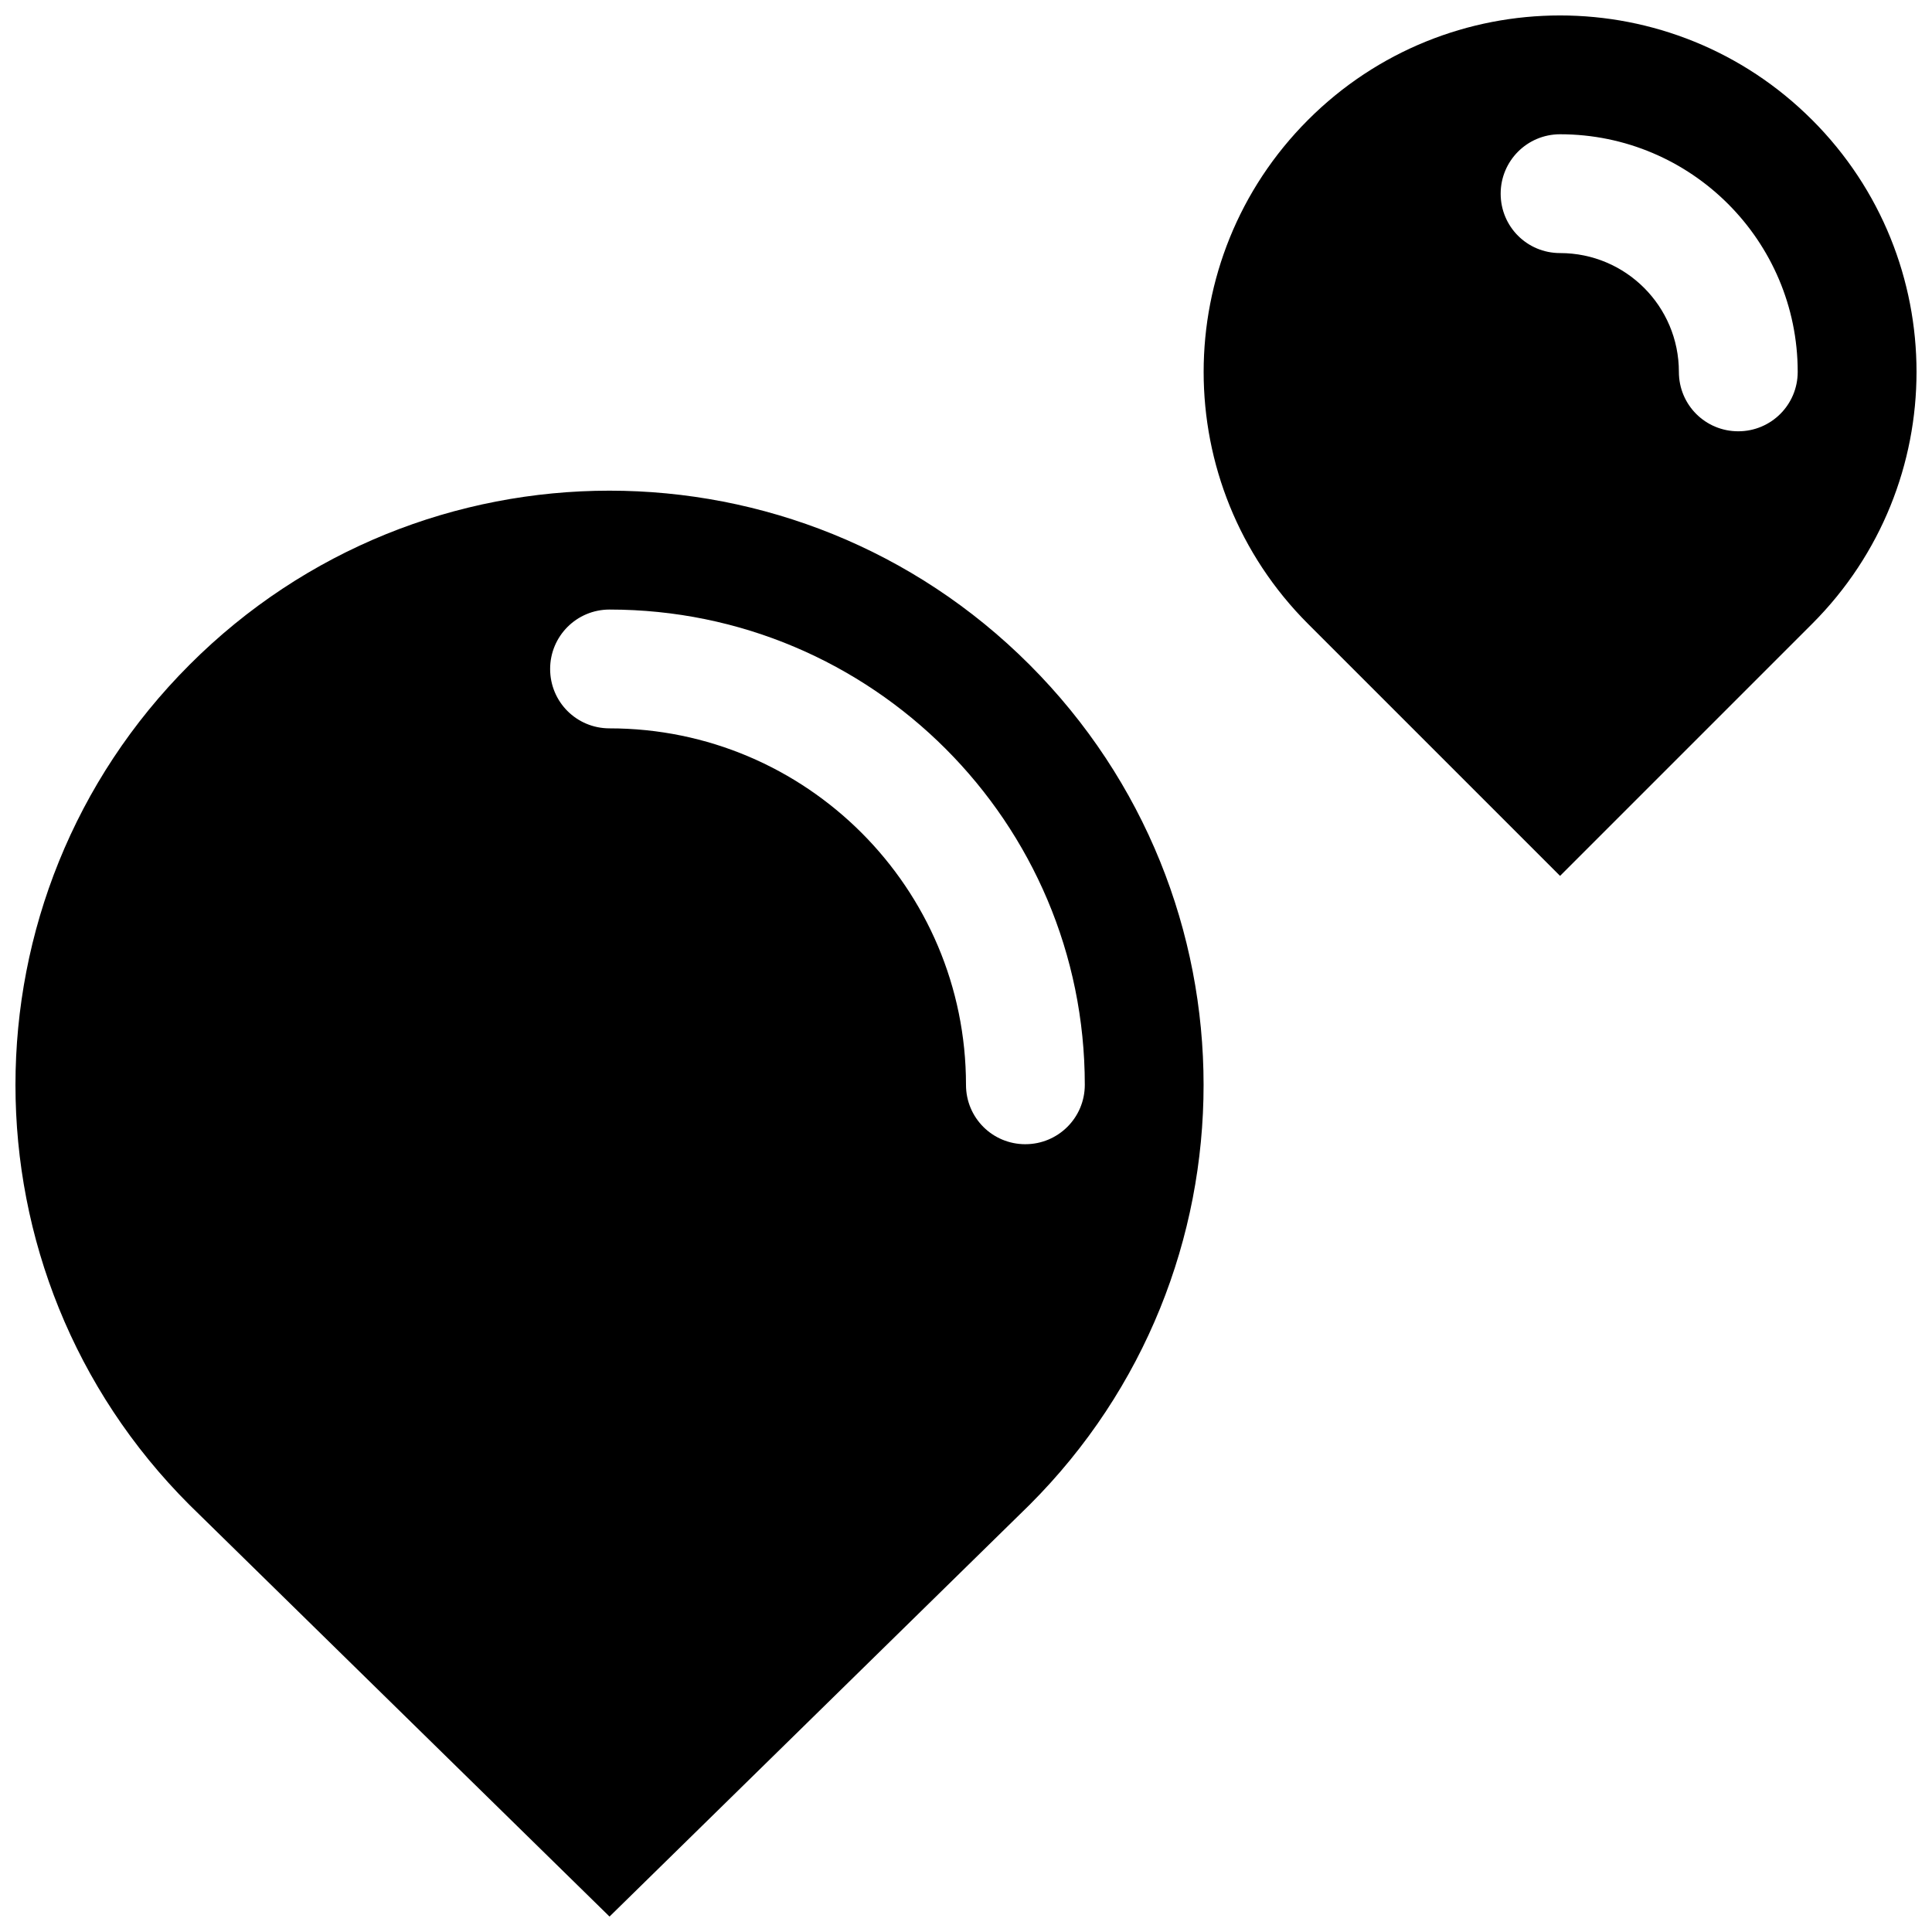 <?xml version="1.0" encoding="UTF-8"?>
<!-- The Best Svg Icon site in the world: iconSvg.co, Visit us! https://iconsvg.co -->
<svg width="800px" height="800px" version="1.1" viewBox="144 144 512 512" xmlns="http://www.w3.org/2000/svg">
 <defs>
  <clipPath id="a">
   <path d="m148.09 148.09h503.81v503.81h-503.81z"/>
  </clipPath>
 </defs>
 <g clip-path="url(#a)">
  <path d="m194.22 320.18c-61.496 61.496-61.496 161.19 0 222.64l111.31 109.09 111.31-109.11c61.496-61.434 61.496-161.12 0-222.64-61.496-61.512-161.19-61.496-222.62 0.016zm221.52 127.05c-8.738 0-15.742-7.008-15.742-15.742 0-52.145-42.32-94.465-94.465-94.465-8.738 0-15.742-7.008-15.742-15.742 0-8.676 7.008-15.742 15.742-15.742 69.559 0 125.95 56.395 125.95 125.95 0 8.73-7.07 15.738-15.746 15.738zm208.48-271.46c-36.902-36.902-96.684-36.902-133.57 0-36.887 36.902-36.902 96.684 0 133.57l66.785 66.781 66.785-66.785c36.906-36.902 36.906-96.668 0.004-133.57zm-19.555 82.527c-8.738 0-15.742-7.008-15.742-15.742 0-17.398-14.09-31.488-31.488-31.488-8.738 0-15.742-7.008-15.742-15.742 0-8.676 7.008-15.742 15.742-15.742 34.746 0 62.977 28.23 62.977 62.977-0.004 8.734-7.07 15.738-15.746 15.738z"/>
 </g>
</svg>